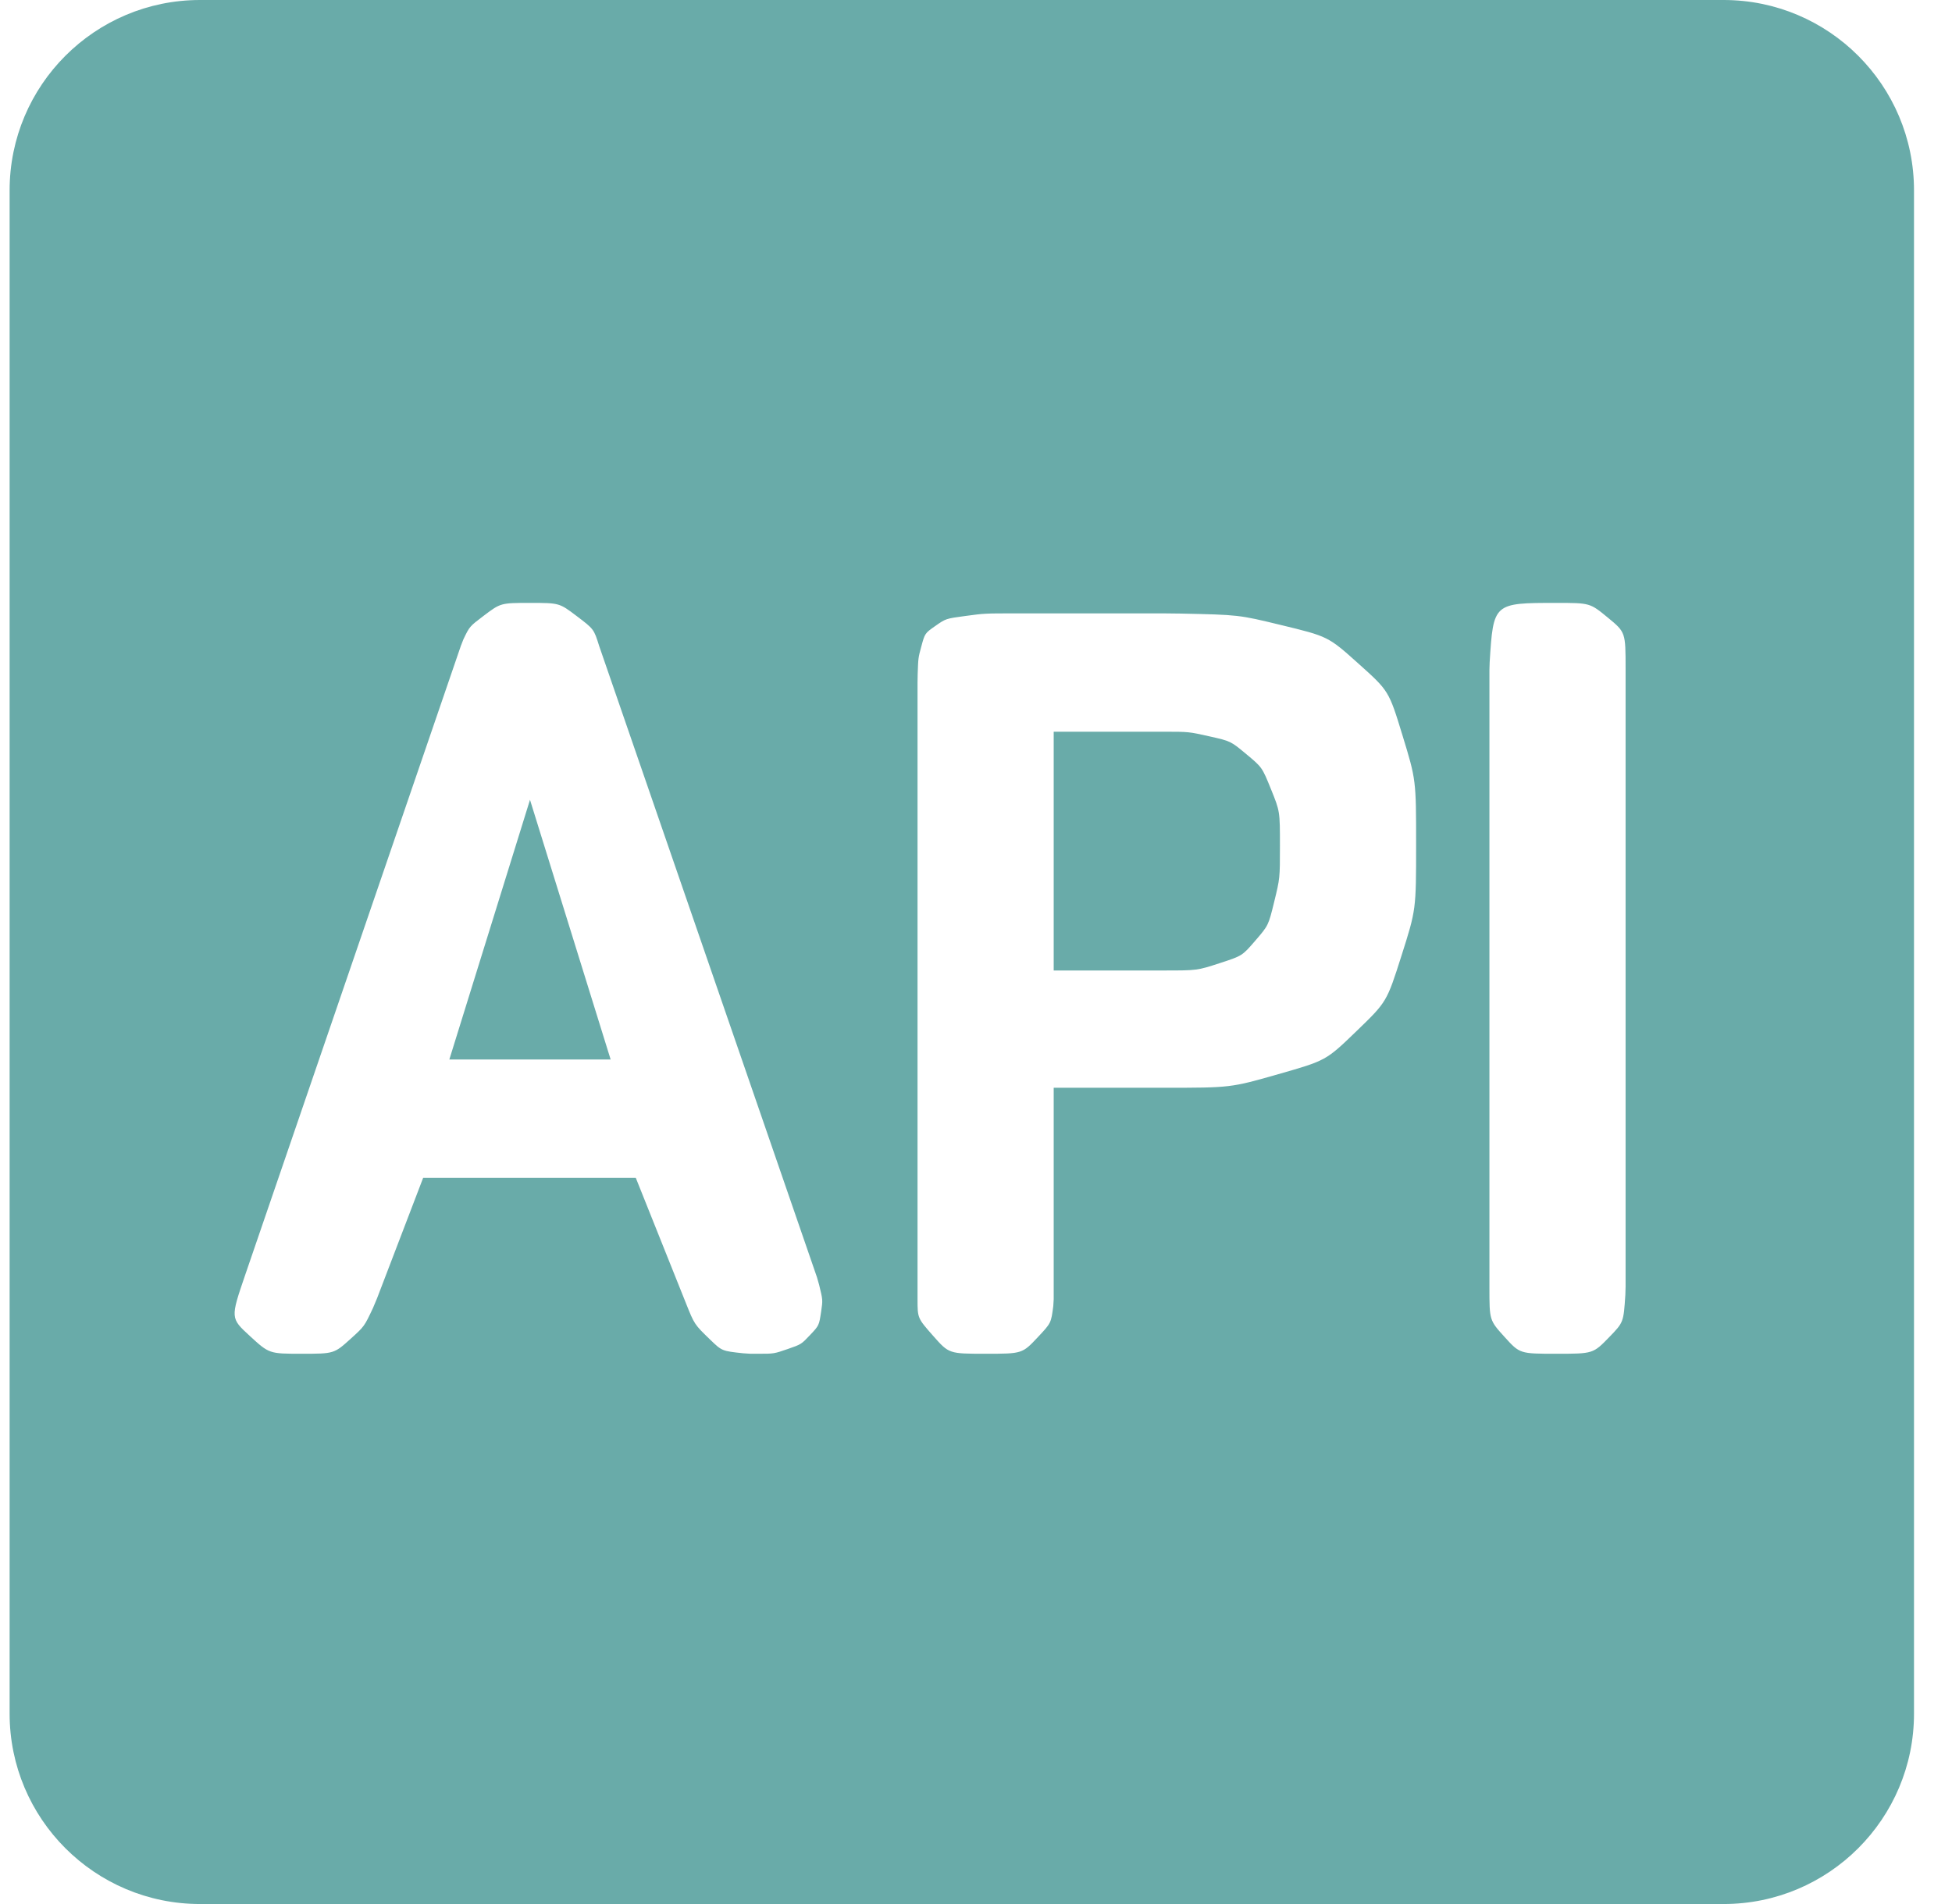 <?xml version="1.0" encoding="UTF-8"?>
<svg width="41px" height="40px" viewBox="0 0 41 40" version="1.1" xmlns="http://www.w3.org/2000/svg" xmlns:xlink="http://www.w3.org/1999/xlink">
    <!-- Generator: Sketch 61.2 (89653) - https://sketch.com -->
    <title>1</title>
    <desc>Created with Sketch.</desc>
    <g id="页面-换banner" stroke="none" stroke-width="1" fill="none" fill-rule="evenodd">
        <g id="久其门户集成平台" transform="translate(-873, -1427)">
            <g id="编组-23" transform="translate(781, 1219)">
                <g id="Java备份" transform="translate(92.202, 208)">
                    <path d="M36,0 C38.209,-4.05812251e-16 40,1.791 40,4 L40,36 C40,38.209 38.209,40 36,40 L4,40 C1.791,40 2.705415e-16,38.209 0,36 L0,4 C-2.705415e-16,1.791 1.791,4.05812251e-16 4,0 L36,0 Z M10.93,12.666 C10.314,12.666 10.314,12.666 9.951,12.941 C9.661,13.161 9.661,13.161 9.532,13.43 L9.478,13.568 L4.946,26.79 C4.638,27.692 4.638,27.692 5.045,28.066 C5.452,28.44 5.452,28.44 6.134,28.44 C6.816,28.44 6.816,28.44 7.168,28.121 C7.45,27.866 7.45,27.866 7.633,27.477 L7.718,27.274 L8.686,24.744 L13.152,24.744 L14.208,27.384 C14.384,27.824 14.384,27.824 14.714,28.143 C14.961,28.382 14.961,28.382 15.407,28.43 L15.561,28.44 L15.726,28.44 C16.056,28.44 16.056,28.44 16.342,28.341 C16.628,28.242 16.628,28.242 16.815,28.044 C17.002,27.846 17.002,27.846 17.046,27.549 C17.081,27.311 17.081,27.311 17.004,26.996 L16.958,26.834 L12.382,13.568 C12.272,13.216 12.272,13.216 11.909,12.941 C11.546,12.666 11.546,12.666 10.93,12.666 Z M24.24,12.886 L21.138,12.886 C20.478,12.886 20.478,12.886 20.071,12.941 C19.664,12.996 19.664,12.996 19.444,13.15 C19.224,13.304 19.224,13.304 19.147,13.59 C19.085,13.819 19.085,13.819 19.073,14.16 L19.07,14.338 L19.07,27.296 C19.07,27.692 19.07,27.692 19.4,28.066 C19.73,28.44 19.73,28.44 20.5,28.44 C21.27,28.44 21.27,28.44 21.6,28.088 C21.875,27.795 21.875,27.795 21.921,27.44 L21.93,27.296 L21.93,22.852 L24.24,22.852 C25.648,22.852 25.648,22.852 26.649,22.566 C27.65,22.28 27.65,22.28 28.288,21.664 C28.926,21.048 28.926,21.048 29.234,20.08 C29.542,19.112 29.542,19.112 29.542,17.748 C29.542,16.384 29.542,16.384 29.256,15.449 C28.97,14.514 28.97,14.514 28.332,13.942 C27.694,13.37 27.694,13.37 26.693,13.128 C25.817,12.916 25.817,12.916 24.596,12.89 L24.24,12.886 Z M32.49,12.666 C31.165,12.666 31.165,12.666 31.087,13.913 L31.082,14.074 L31.082,27.054 C31.082,27.736 31.082,27.736 31.401,28.088 C31.72,28.44 31.72,28.44 32.49,28.44 C33.26,28.44 33.26,28.44 33.601,28.088 C33.899,27.78 33.899,27.78 33.937,27.203 L33.942,27.032 L33.942,14.052 C33.942,13.282 33.942,13.282 33.568,12.974 C33.194,12.666 33.194,12.666 32.49,12.666 Z M10.93,16.802 L12.624,22.258 L9.236,22.258 L10.93,16.802 Z M24.24,15.372 C24.768,15.372 24.768,15.372 25.208,15.471 C25.648,15.57 25.648,15.57 25.978,15.845 C26.308,16.12 26.308,16.12 26.495,16.582 C26.682,17.044 26.682,17.044 26.682,17.77 C26.682,18.452 26.682,18.452 26.561,18.947 C26.44,19.442 26.44,19.442 26.165,19.761 C25.89,20.08 25.89,20.08 25.417,20.234 C24.944,20.388 24.944,20.388 24.24,20.388 L21.93,20.388 L21.93,15.372 L24.24,15.372 Z" id="形状结合" fill="#69ABA9"></path>
                    <g id="编组-18" transform="translate(8.182, 5.455)"></g>
                </g>
            </g>
        </g>
    </g>
</svg>